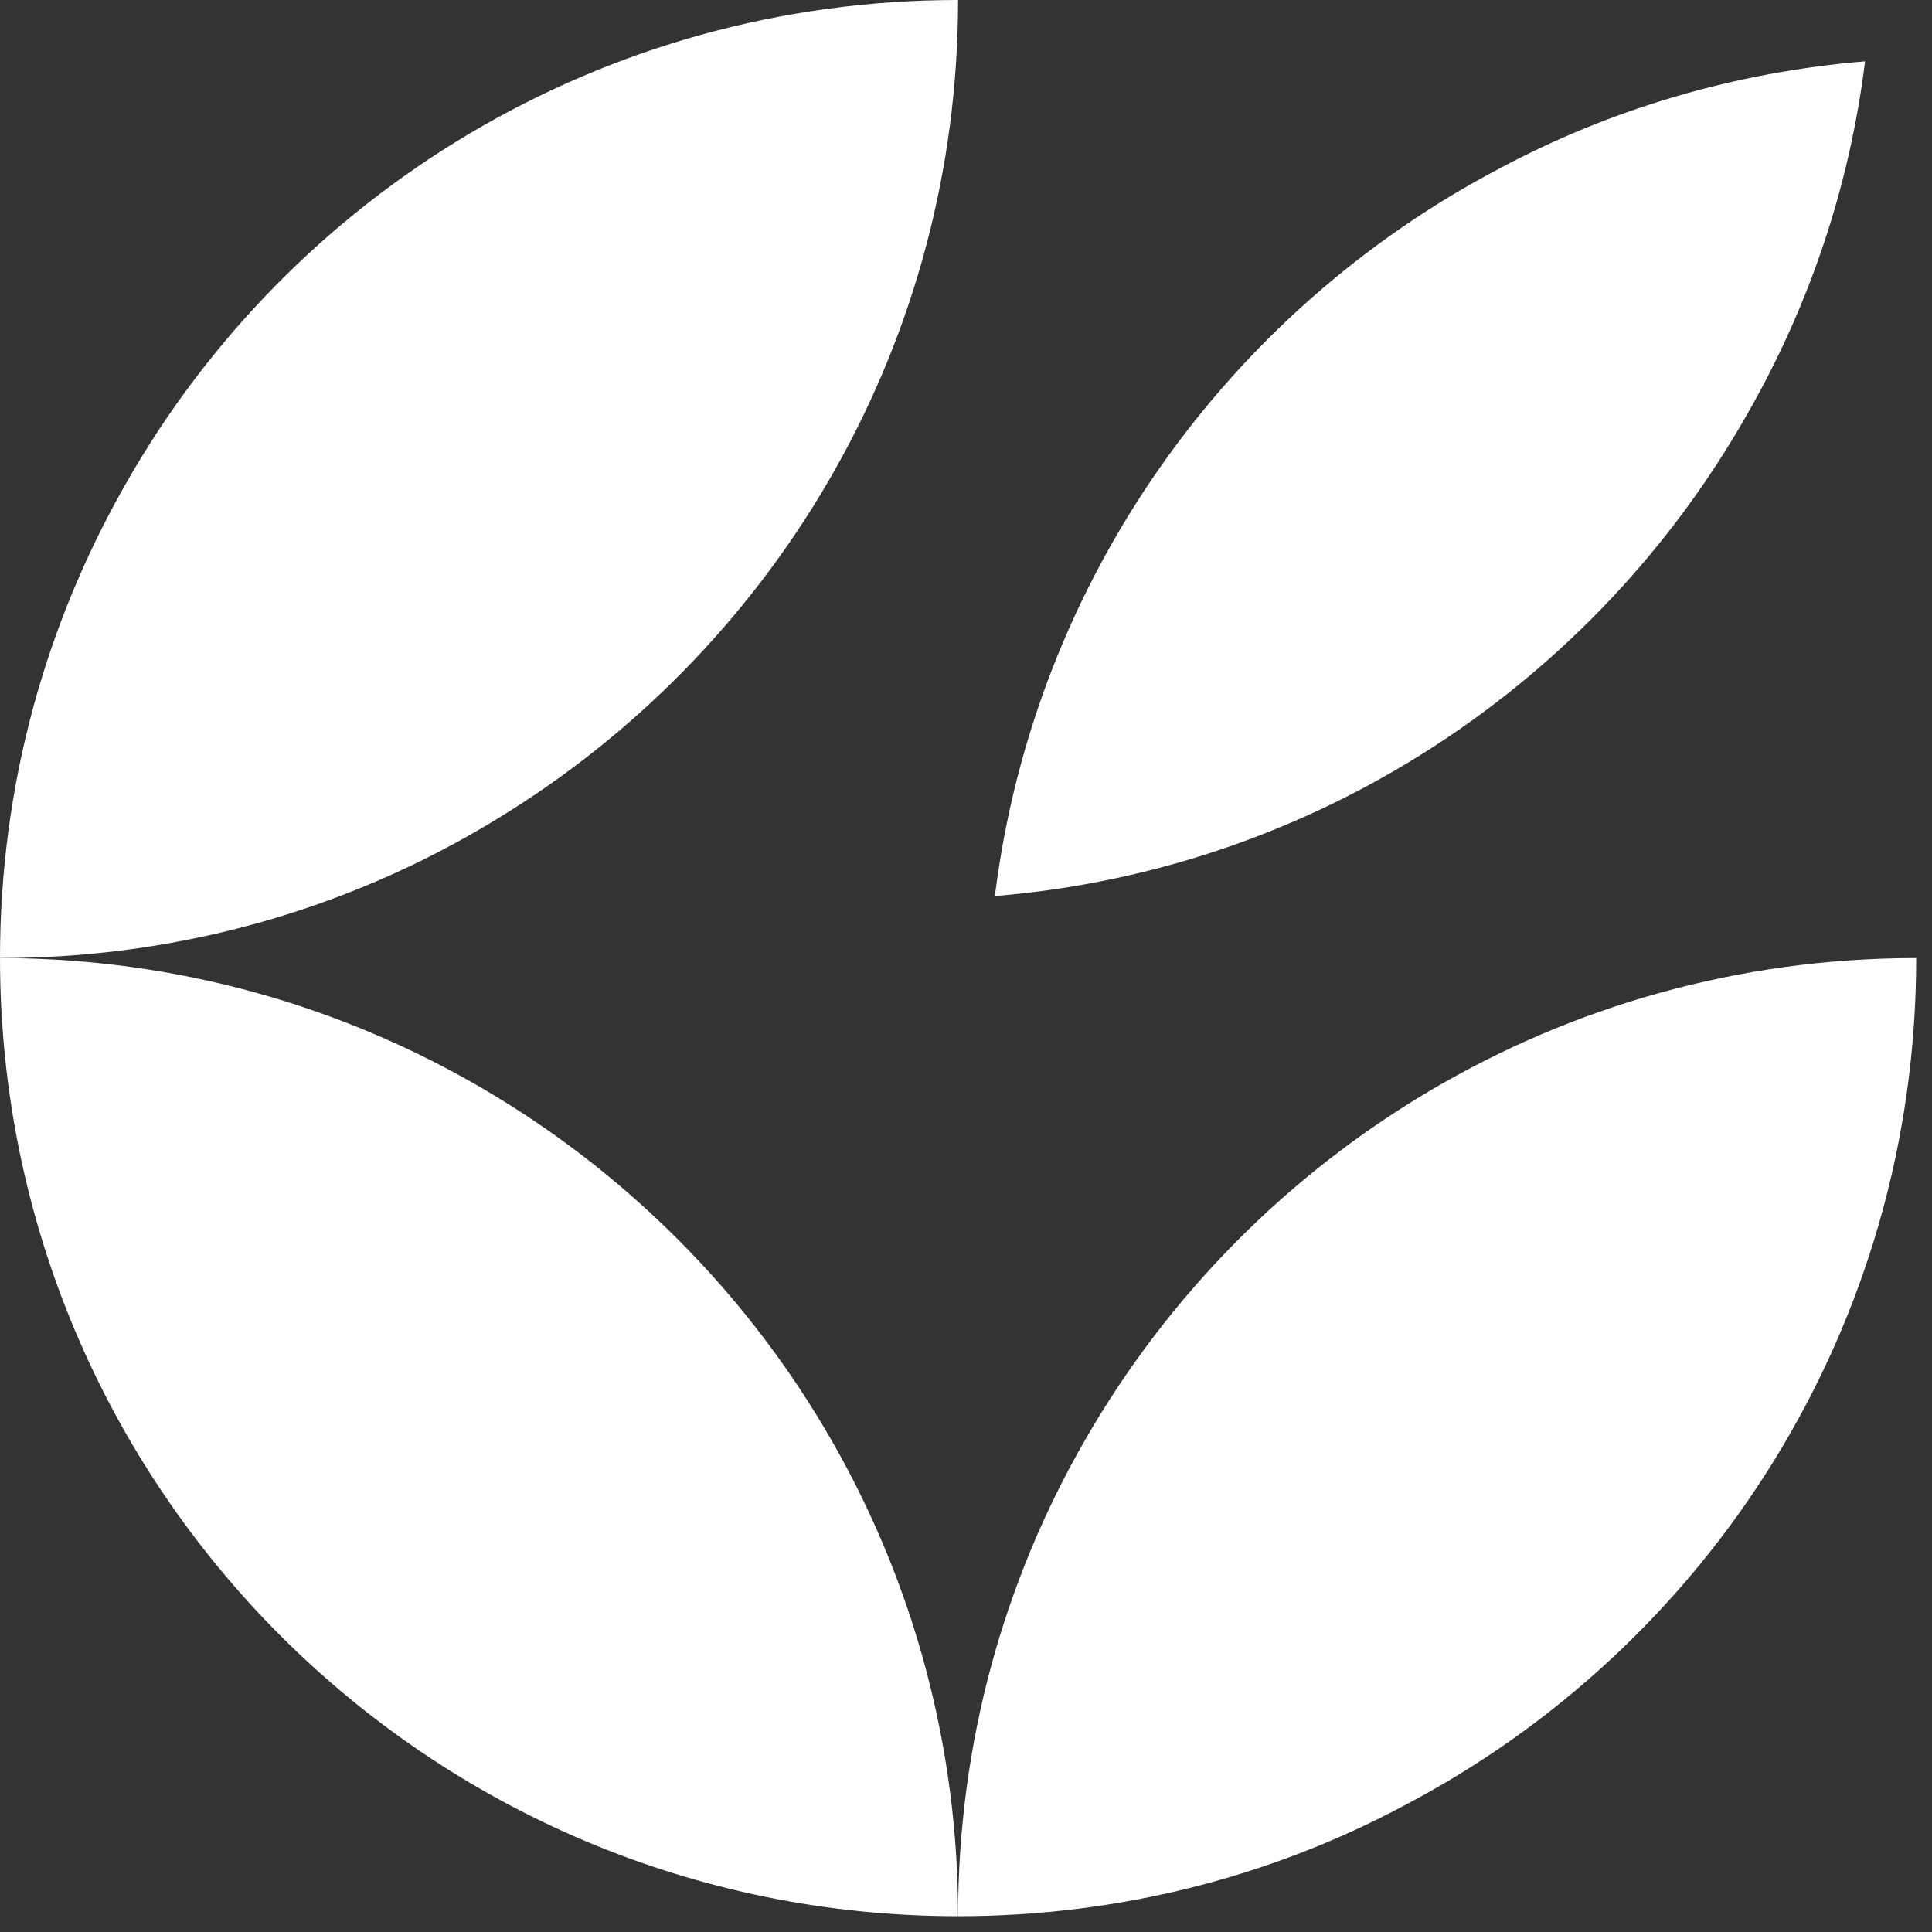 <svg width="39" height="39" viewBox="0 0 39 39" fill="none" xmlns="http://www.w3.org/2000/svg">
<rect x="0" y="0" width="39" height="39" fill="#333333" stroke="none"/>
<path d="M0 19.34C0 30.028 8.652 38.681 19.34 38.681C19.34 28.006 10.674 19.34 0 19.34Z" fill="white"/>
<path d="M19.34 0C12.132 0 5.846 3.934 2.531 9.78C0.922 12.6 0 15.86 0 19.34C3.797 19.34 7.332 18.253 10.317 16.355C15.736 12.93 19.34 6.878 19.34 0Z" fill="white"/>
<path d="M35.269 8.363C36.507 6.204 37.333 3.796 37.649 1.238C35.008 1.458 32.518 2.201 30.276 3.397C24.802 6.272 20.881 11.692 20.083 18.088C26.604 17.552 32.202 13.769 35.269 8.363Z" fill="white"/>
<path d="M21.913 29.052C20.276 31.885 19.34 35.173 19.34 38.681C22.587 38.681 25.654 37.883 28.336 36.452C34.485 33.233 38.681 26.782 38.681 19.34C31.514 19.34 25.255 23.247 21.913 29.052Z" fill="white"/>
</svg>
